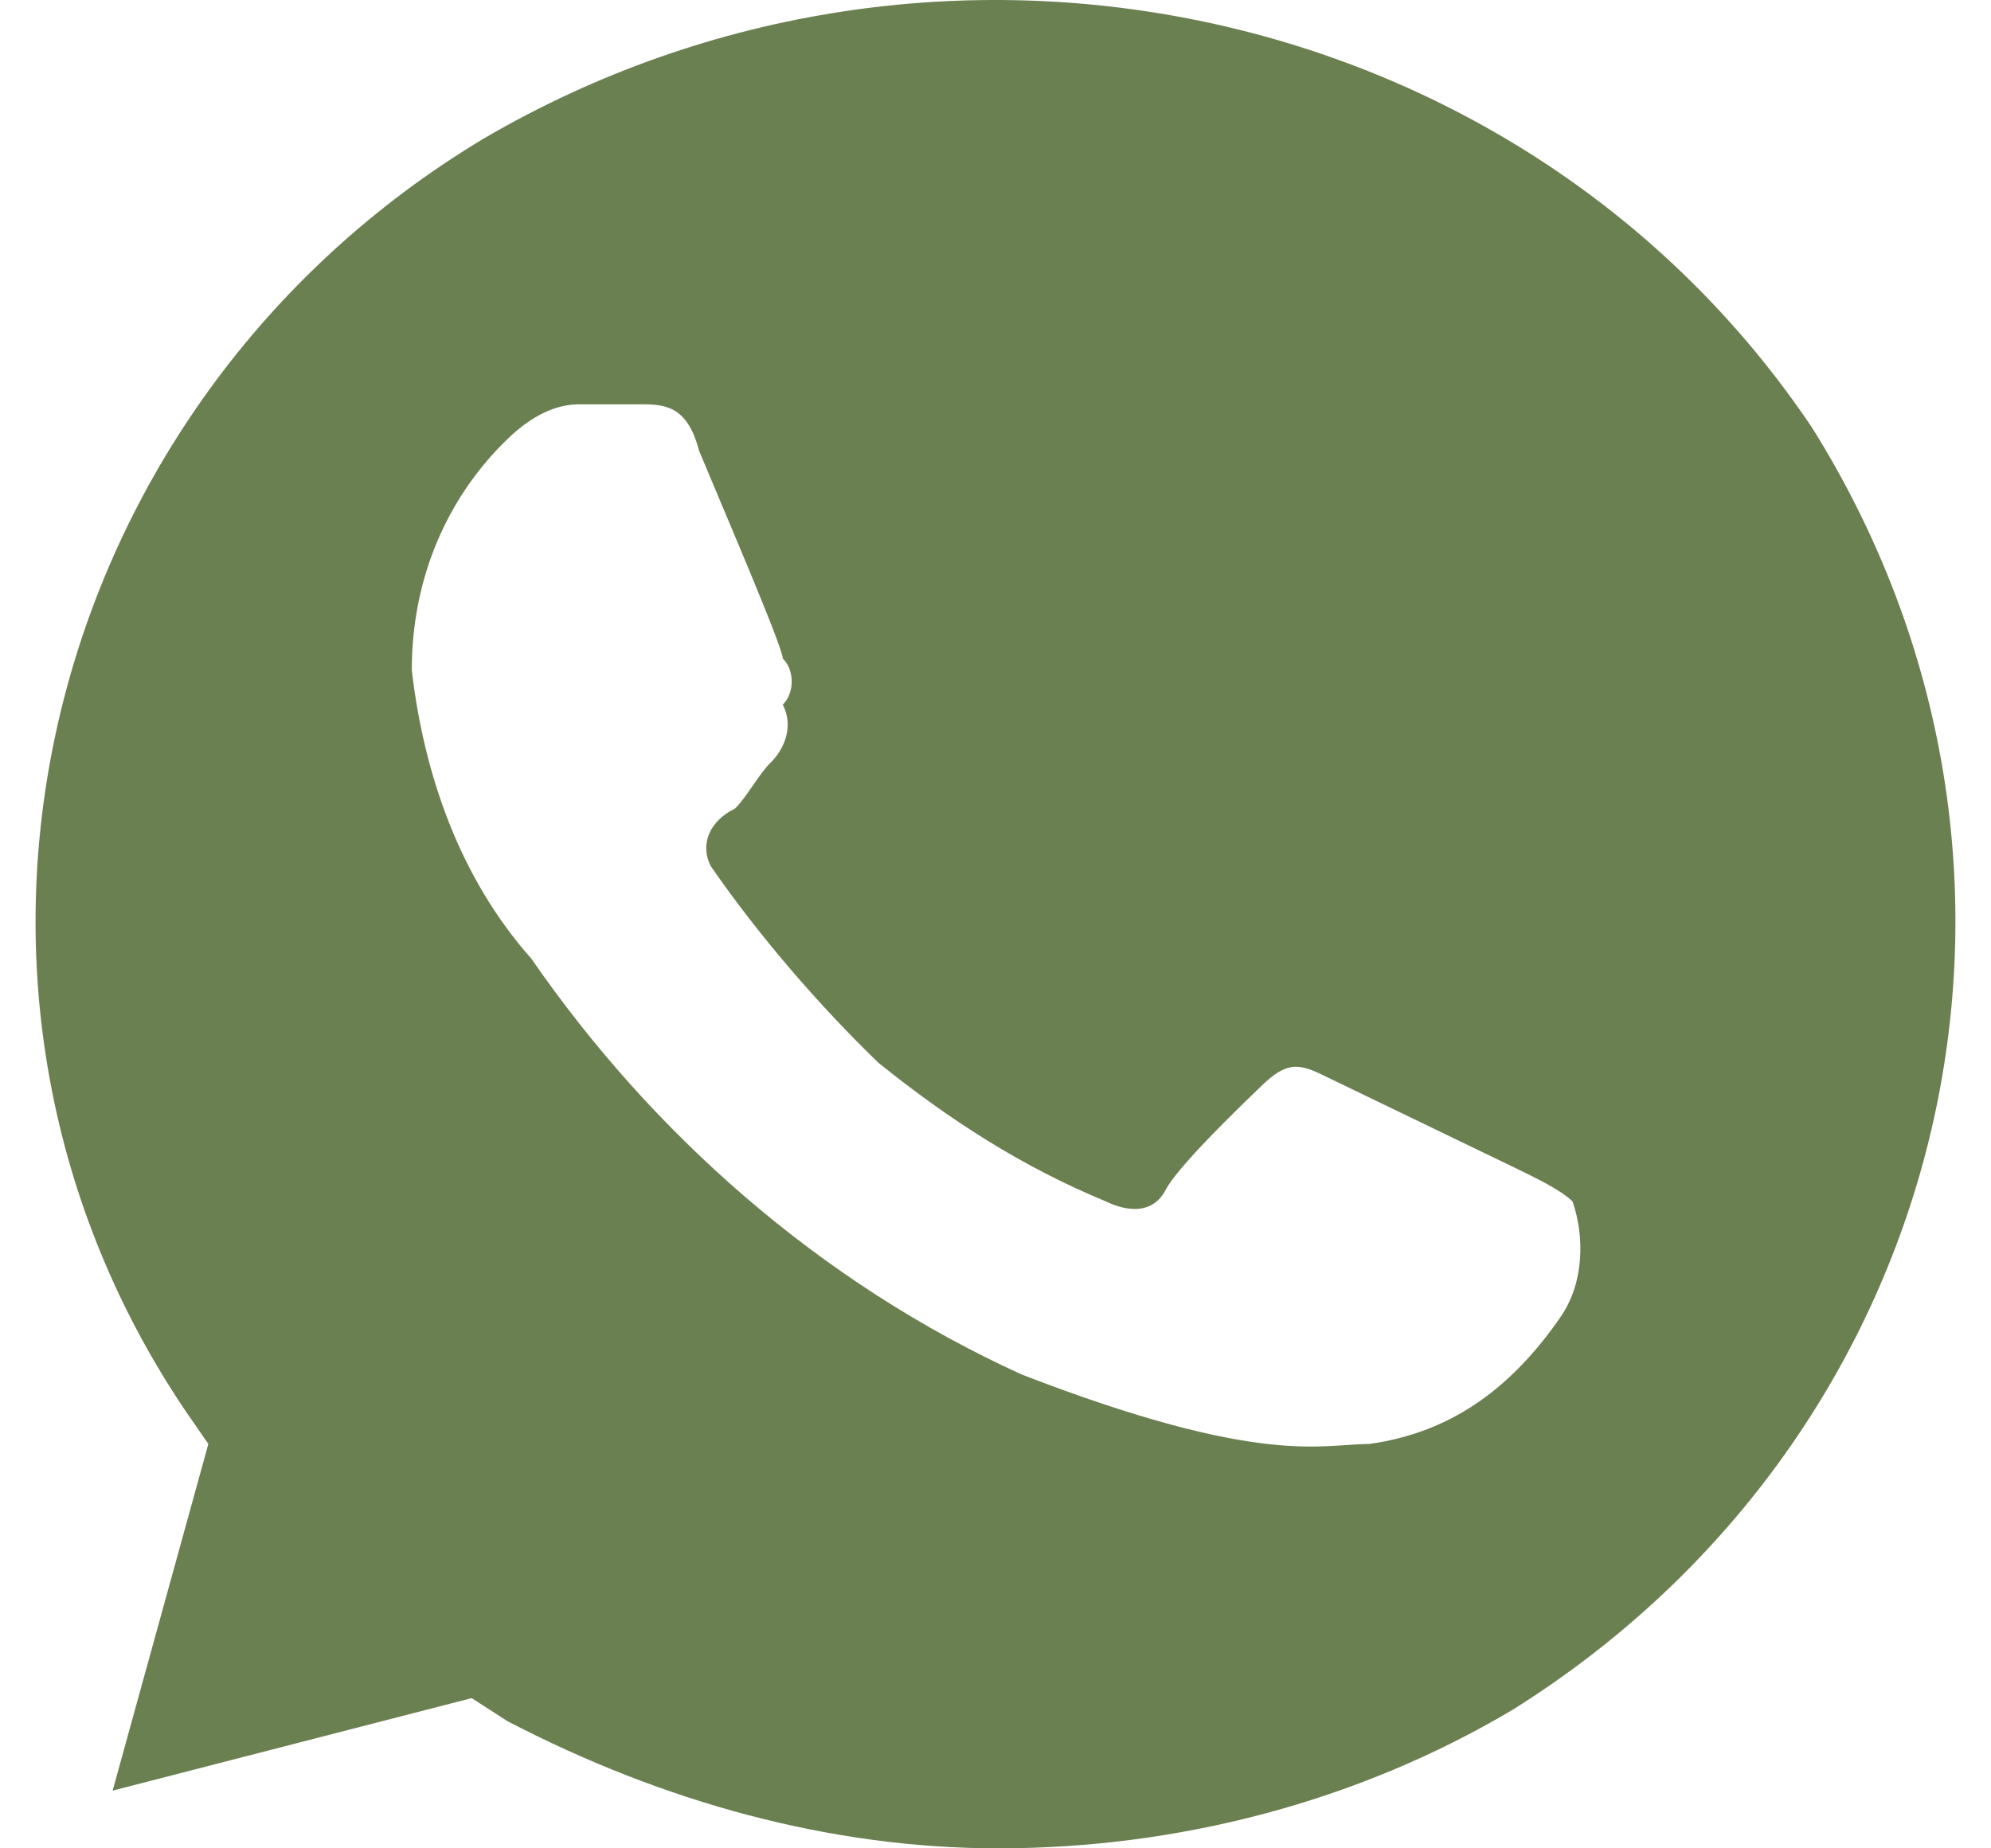 <?xml version="1.0" encoding="UTF-8"?> <svg xmlns="http://www.w3.org/2000/svg" width="28" height="26" viewBox="0 0 28 26" fill="none"><path d="M25.481 6.012C21.442 -0 13.196 -1.788 6.801 1.95C0.574 5.687 -1.445 13.812 2.594 19.825L2.93 20.312L1.584 25.188L6.633 23.887L7.138 24.212C9.325 25.35 11.681 26 14.037 26C16.562 26 19.086 25.35 21.274 24.05C27.5 20.15 29.351 12.187 25.481 6.012ZM21.947 18.525C21.274 19.5 20.432 20.15 19.254 20.312C18.581 20.312 17.74 20.637 14.374 19.337C11.513 18.037 9.157 15.925 7.474 13.487C6.464 12.35 5.96 10.887 5.791 9.425C5.791 8.125 6.296 6.987 7.138 6.175C7.474 5.85 7.811 5.687 8.147 5.687H8.989C9.325 5.687 9.662 5.687 9.83 6.337C10.167 7.15 11.008 9.1 11.008 9.262C11.176 9.425 11.176 9.75 11.008 9.912C11.176 10.237 11.008 10.562 10.84 10.725C10.672 10.887 10.503 11.212 10.335 11.375C9.998 11.537 9.83 11.862 9.998 12.187C10.672 13.162 11.513 14.137 12.354 14.95C13.364 15.762 14.374 16.412 15.552 16.9C15.889 17.062 16.225 17.062 16.393 16.737C16.562 16.412 17.403 15.6 17.74 15.275C18.076 14.95 18.244 14.95 18.581 15.112L21.274 16.412C21.61 16.575 21.947 16.737 22.115 16.9C22.283 17.387 22.283 18.037 21.947 18.525Z" fill="#6B8051"></path></svg> 
